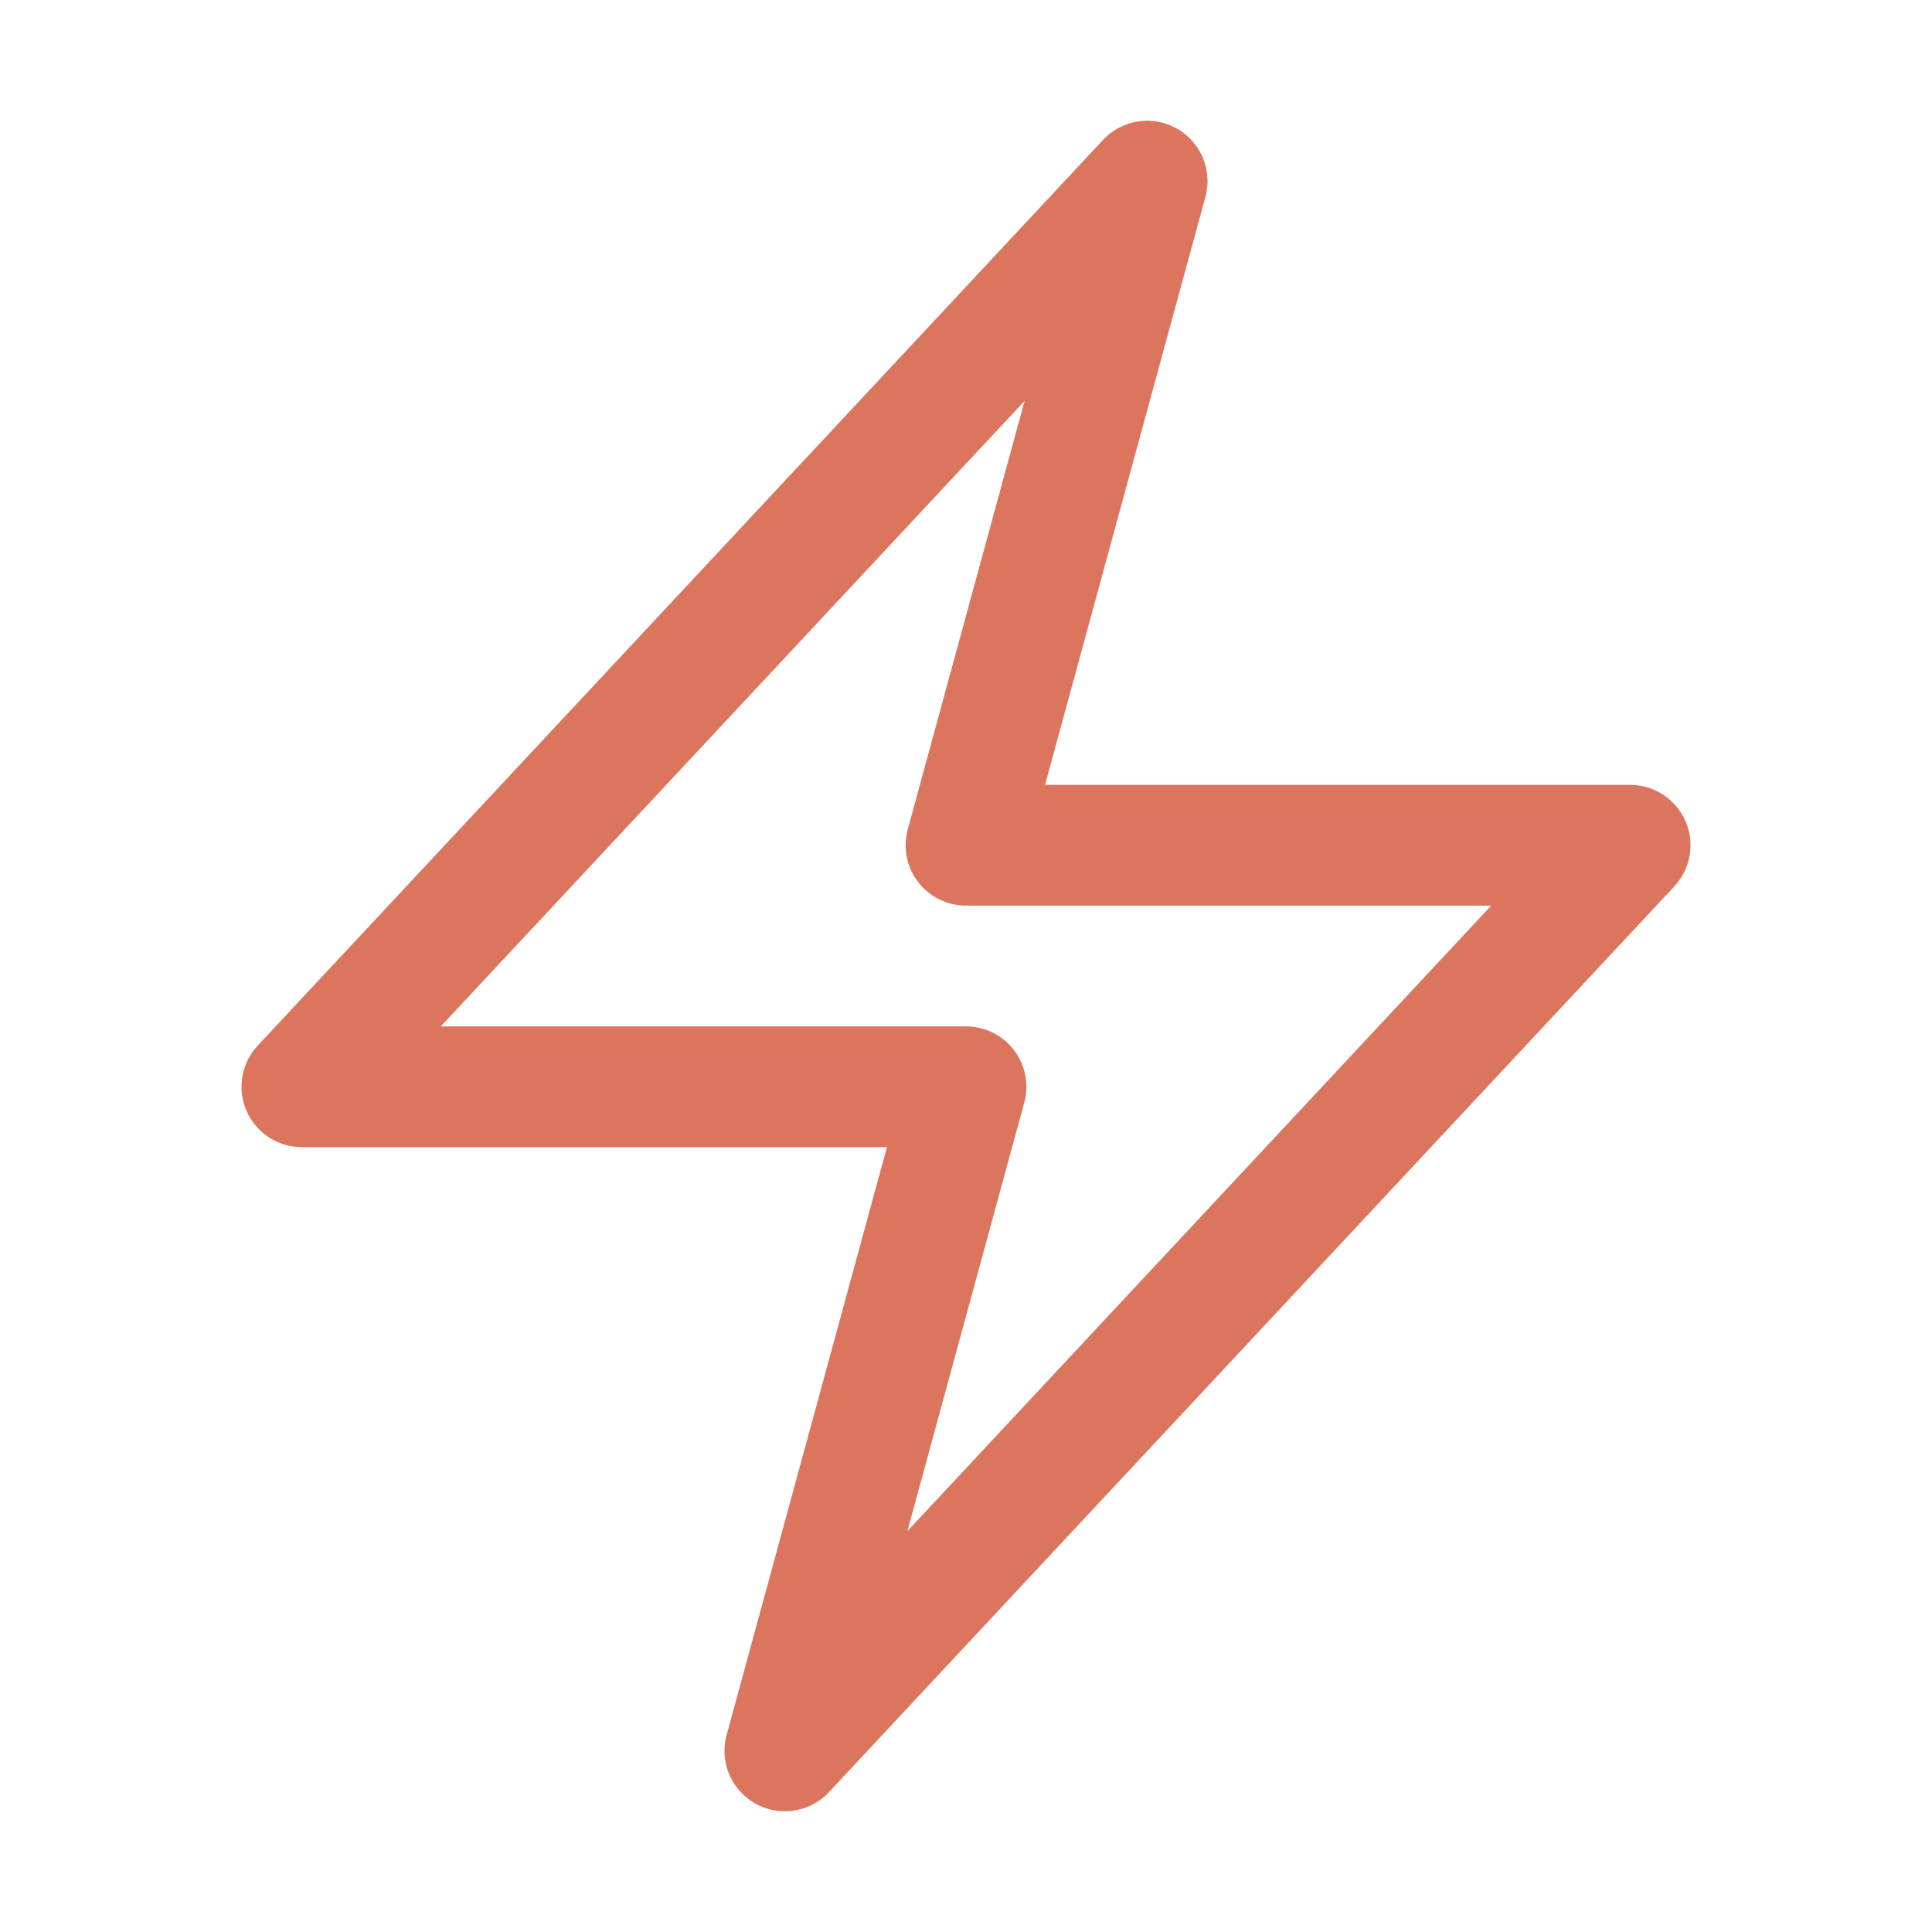 <svg xmlns="http://www.w3.org/2000/svg" viewBox="0 0 40 40" fill="none">
  <path stroke="#dc755e" stroke-linecap="round" stroke-linejoin="round" stroke-width="2.5" d="M6.25 22.5l17.5-18.75L20 17.5h13.75l-17.5 18.75L20 22.5H6.25z"/>
</svg>
